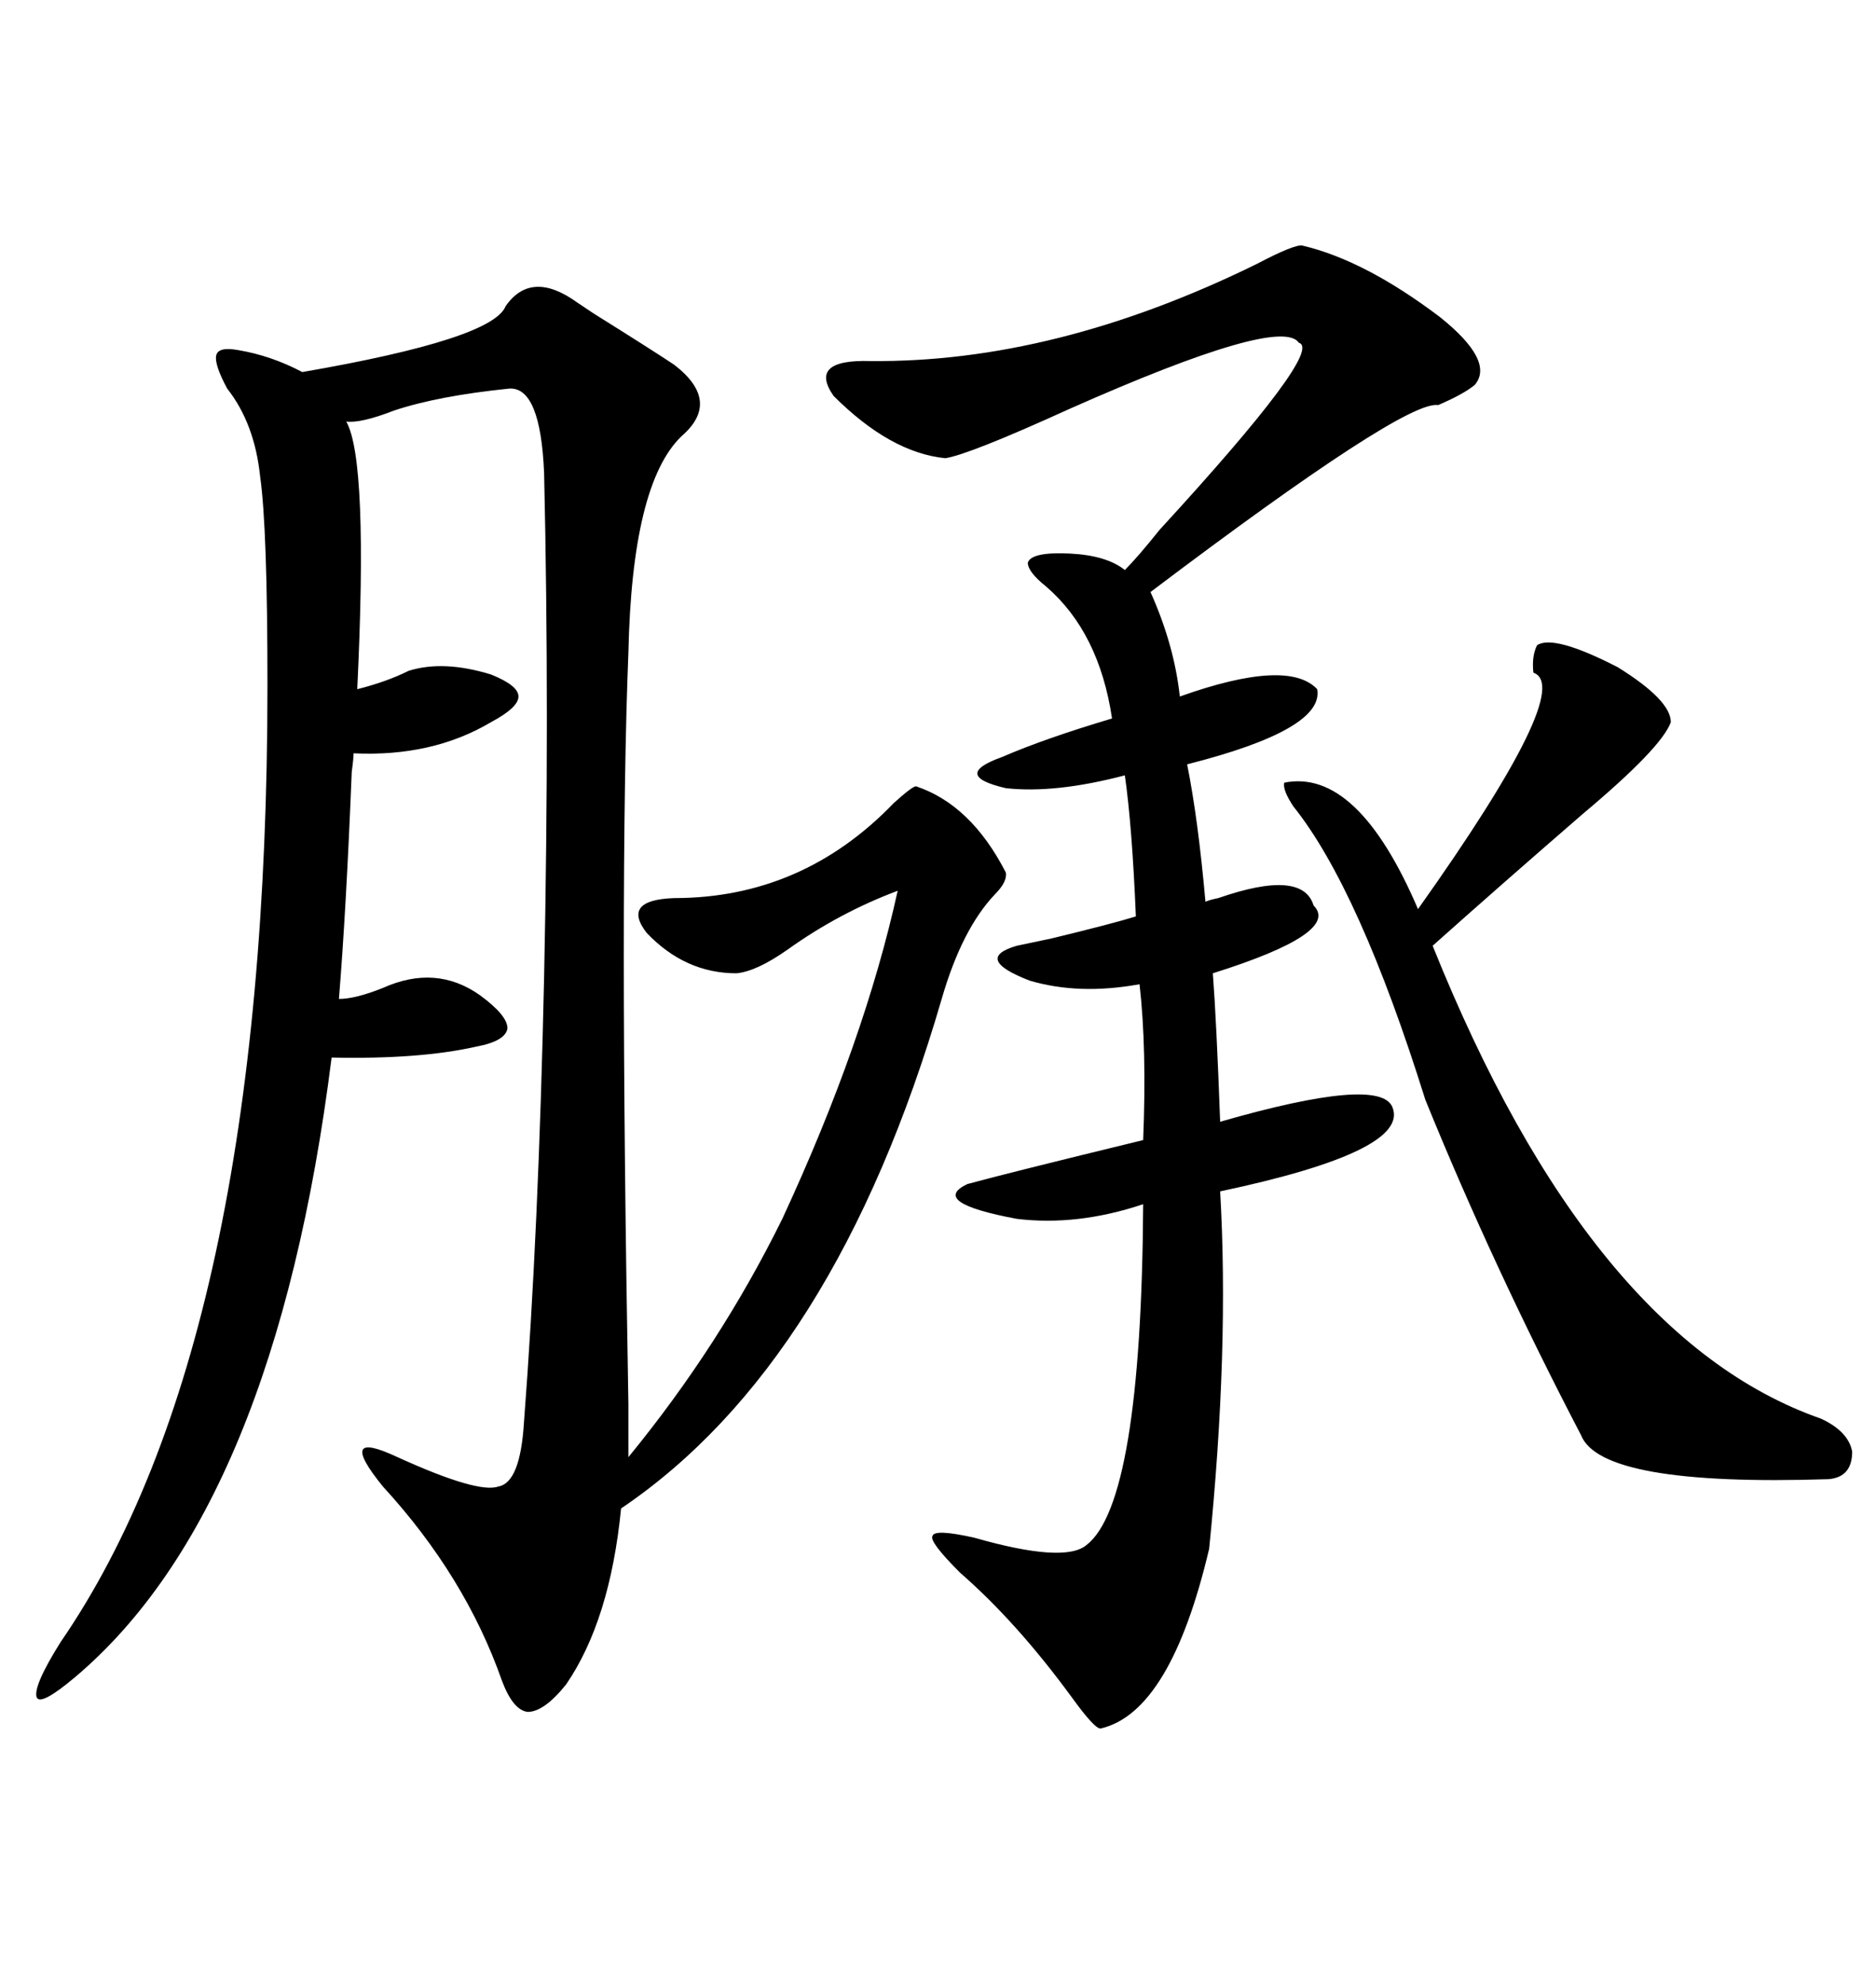 <svg xmlns="http://www.w3.org/2000/svg" xmlns:xlink="http://www.w3.org/1999/xlink" width="300" height="317.285"><path d="M100.49 224.41L100.49 224.41L100.49 232.91Q115.14 215.04 125.10 194.82L125.10 194.82Q138.28 166.41 143.55 142.38L143.55 142.38Q134.18 145.90 125.98 151.76L125.98 151.76Q121.00 155.27 117.77 155.57L117.77 155.57Q109.57 155.57 103.42 149.12L103.42 149.12Q99.32 143.85 107.81 143.55L107.81 143.55Q128.32 143.55 142.97 128.32L142.97 128.32Q145.90 125.68 146.48 125.68L146.48 125.68Q155.27 128.61 160.84 139.45L160.84 139.45Q161.13 140.92 159.08 142.97L159.08 142.97Q153.81 148.54 150.59 159.67L150.59 159.67Q133.59 217.97 99.32 241.11L99.32 241.11Q97.56 258.98 90.53 269.24L90.53 269.24Q87.01 273.63 84.38 273.63L84.38 273.63Q82.03 273.34 80.27 268.65L80.27 268.65Q74.41 251.95 61.23 237.60L61.23 237.60Q57.42 232.91 58.01 231.74L58.01 231.74Q58.59 230.57 63.57 232.91L63.57 232.91Q76.46 238.77 79.69 237.60L79.69 237.60Q83.20 237.01 83.79 227.34L83.79 227.34Q86.13 196.88 87.01 156.15L87.01 156.15Q87.89 113.96 87.01 75.59L87.01 75.59Q86.43 61.82 81.45 62.11L81.45 62.11Q70.02 63.28 62.99 65.63L62.99 65.63Q57.71 67.68 55.37 67.38L55.37 67.38Q58.89 73.54 57.13 110.16L57.13 110.16Q61.82 108.98 65.33 107.23L65.33 107.23Q70.90 105.47 78.52 107.81L78.52 107.81Q82.91 109.57 82.91 111.33L82.91 111.33Q82.91 113.09 78.52 115.43L78.52 115.43Q69.14 121.00 56.54 120.41L56.54 120.41Q56.54 121.29 56.25 123.34L56.25 123.34Q55.37 145.31 54.20 159.67L54.20 159.67Q56.84 159.67 61.23 157.91L61.23 157.91Q69.73 154.10 76.76 159.08L76.76 159.08Q81.15 162.30 81.15 164.36L81.15 164.36Q80.86 166.41 76.17 167.29L76.17 167.29Q67.09 169.34 53.03 169.04L53.03 169.04Q43.95 241.11 12.01 268.07L12.01 268.07Q6.45 272.75 5.86 271.29L5.86 271.29Q5.27 269.53 9.67 262.50L9.67 262.50Q42.77 214.45 42.77 109.57L42.77 109.57Q42.77 84.38 41.60 76.17L41.60 76.17Q40.72 67.68 36.33 62.11L36.33 62.11Q34.28 58.30 34.57 56.84L34.57 56.84Q34.86 55.37 38.09 55.96L38.09 55.96Q43.36 56.84 48.34 59.47L48.34 59.47Q78.81 54.20 80.86 48.93L80.86 48.93Q84.96 43.07 92.29 48.34L92.29 48.34Q93.16 48.93 94.92 50.10L94.92 50.10Q104.30 55.96 107.81 58.30L107.81 58.30Q115.43 64.16 108.98 69.73L108.98 69.73Q101.07 77.34 100.49 104.30L100.49 104.30Q99.02 141.21 100.49 224.41ZM208.30 39.26L208.30 39.26Q218.26 41.60 230.27 50.68L230.27 50.68Q239.06 57.71 235.84 61.52L235.84 61.52Q234.08 62.99 229.98 64.75L229.98 64.75Q224.71 63.87 183.98 94.63L183.98 94.63Q187.79 103.13 188.67 111.33L188.67 111.33Q205.96 105.18 210.64 110.16L210.64 110.16Q211.82 116.60 189.84 122.17L189.84 122.17Q191.60 130.96 192.77 144.14L192.77 144.14Q193.36 143.85 194.82 143.55L194.82 143.55Q208.30 138.87 210.06 144.73L210.06 144.73Q214.45 149.12 193.95 155.57L193.95 155.57Q194.53 163.18 195.12 179.30L195.12 179.30Q220.61 171.97 222.66 176.95L222.66 176.95Q225.59 183.98 195.12 190.43L195.12 190.43Q196.58 215.63 193.36 247.56L193.36 247.56Q187.21 273.63 176.07 276.27L176.07 276.27Q175.20 276.56 171.39 271.29L171.39 271.29Q162.60 259.28 153.52 251.37L153.52 251.37Q148.54 246.39 149.12 245.51L149.12 245.51Q149.41 244.34 155.86 245.80L155.86 245.80Q170.21 249.90 173.73 246.97L173.73 246.97Q182.52 240.23 182.81 192.48L182.81 192.48Q172.27 196.00 162.60 194.82L162.60 194.82Q148.54 192.19 154.69 189.26L154.69 189.26Q161.13 187.50 182.81 182.23L182.81 182.23Q183.40 167.58 182.23 157.32L182.23 157.32Q172.56 159.08 164.65 156.74L164.65 156.74Q155.57 153.22 162.60 151.17L162.60 151.17Q164.06 150.88 168.16 150L168.16 150Q177.83 147.66 181.64 146.48L181.64 146.48Q181.05 132.13 179.88 123.93L179.88 123.93Q168.75 126.86 160.84 125.98L160.84 125.98Q152.05 123.93 160.25 121.00L160.25 121.00Q166.99 118.07 177.83 114.84L177.83 114.84Q175.78 101.07 167.29 93.75L167.29 93.75Q164.36 91.41 164.36 89.94L164.36 89.94Q164.94 88.18 171.09 88.48L171.09 88.48Q176.95 88.77 179.88 91.11L179.88 91.11Q181.93 89.06 185.45 84.67L185.45 84.67Q211.82 55.96 207.71 54.79L207.71 54.79Q204.79 50.39 171.09 65.33L171.09 65.33Q154.98 72.66 151.17 73.24L151.17 73.24Q142.38 72.36 133.30 63.28L133.30 63.28Q129.20 57.42 139.16 57.71L139.16 57.71Q168.75 58.01 200.98 42.19L200.98 42.19Q207.13 38.96 208.30 39.26ZM245.80 103.13L245.80 103.13Q248.44 101.37 258.69 106.64L258.69 106.64Q267.19 111.91 267.19 115.43L267.19 115.43Q265.72 119.53 253.13 130.08L253.13 130.08Q239.94 141.50 229.10 151.17L229.10 151.17Q254.30 213.87 291.21 226.76L291.21 226.76Q295.61 228.81 296.19 232.03L296.19 232.03Q296.19 236.13 292.38 236.43L292.38 236.43Q256.05 237.60 252.83 229.39L252.83 229.39Q238.77 202.44 227.93 175.78L227.93 175.78Q217.38 142.09 206.84 128.91L206.84 128.91Q205.08 126.27 205.37 125.10L205.37 125.10Q217.09 122.75 226.76 145.31L226.76 145.31Q251.95 109.86 245.21 107.52L245.21 107.52Q244.92 104.88 245.80 103.13Z"/></svg>
